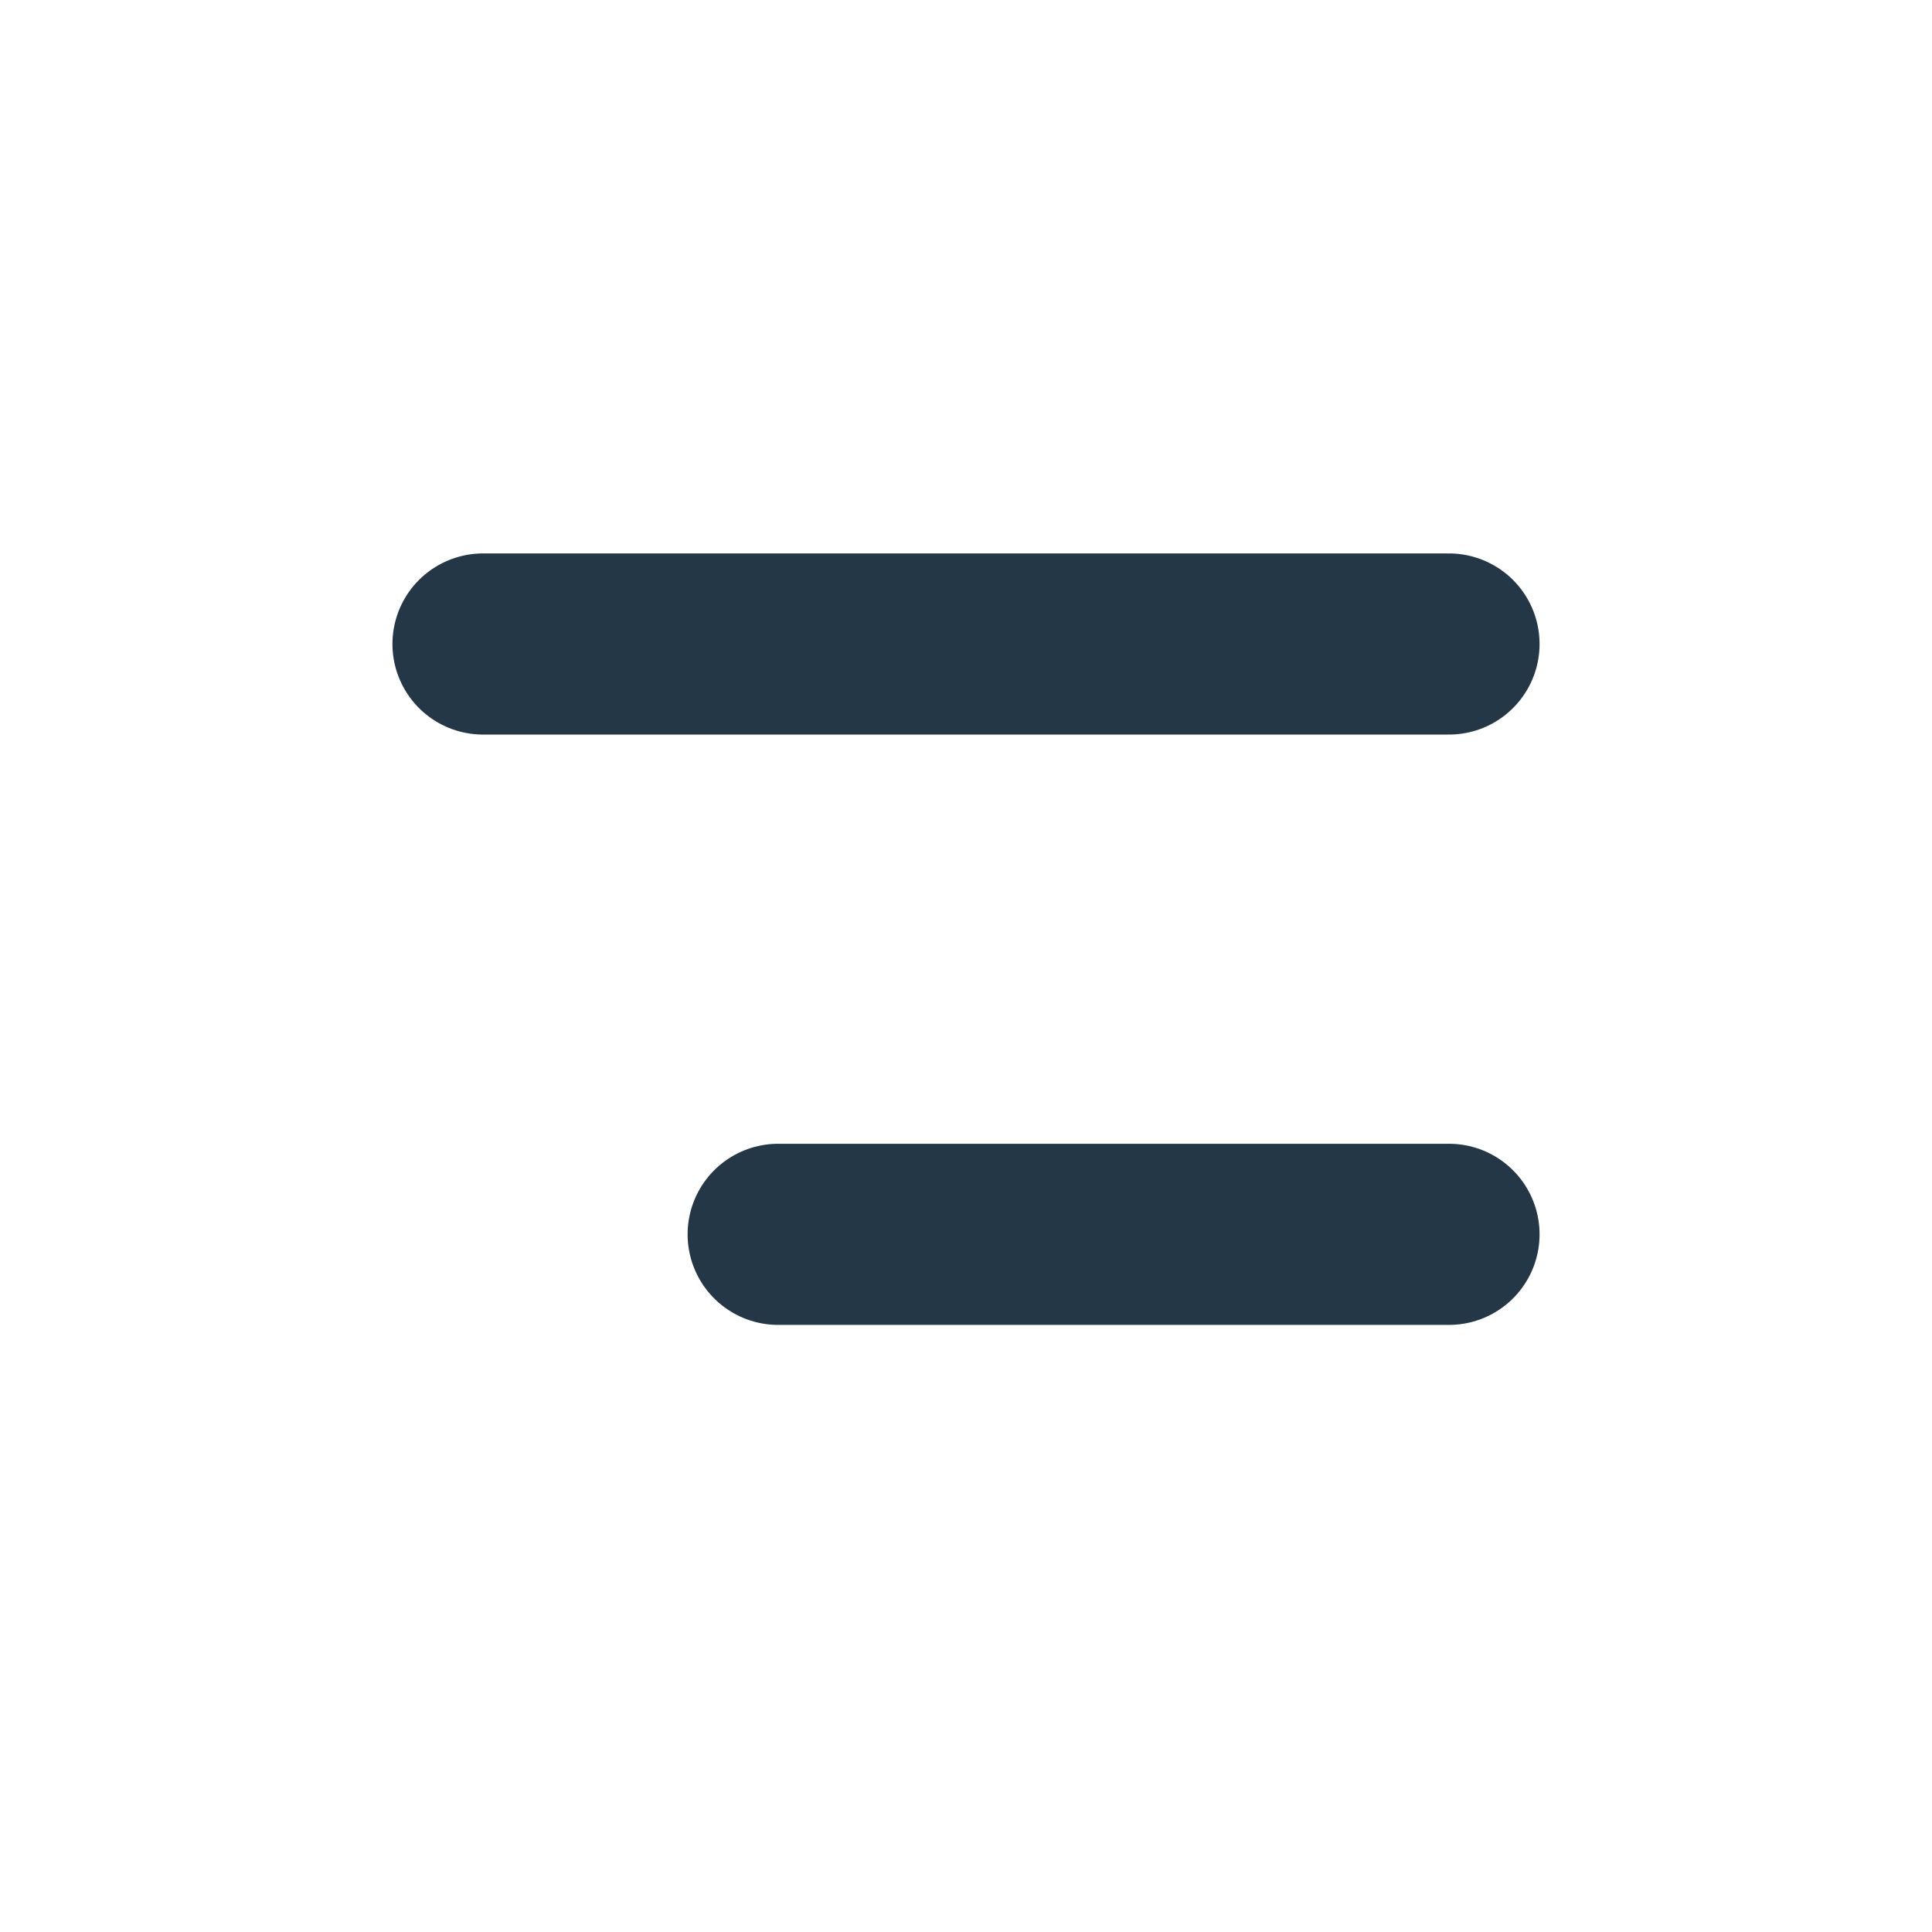 <?xml version="1.0" encoding="UTF-8"?> <svg xmlns="http://www.w3.org/2000/svg" width="36" height="36" viewBox="0 0 36 36" fill="none"> <path d="M14.5 23H27M9 12H27" stroke="#243746" stroke-width="3.375" stroke-linecap="round" stroke-linejoin="round"></path> </svg> 